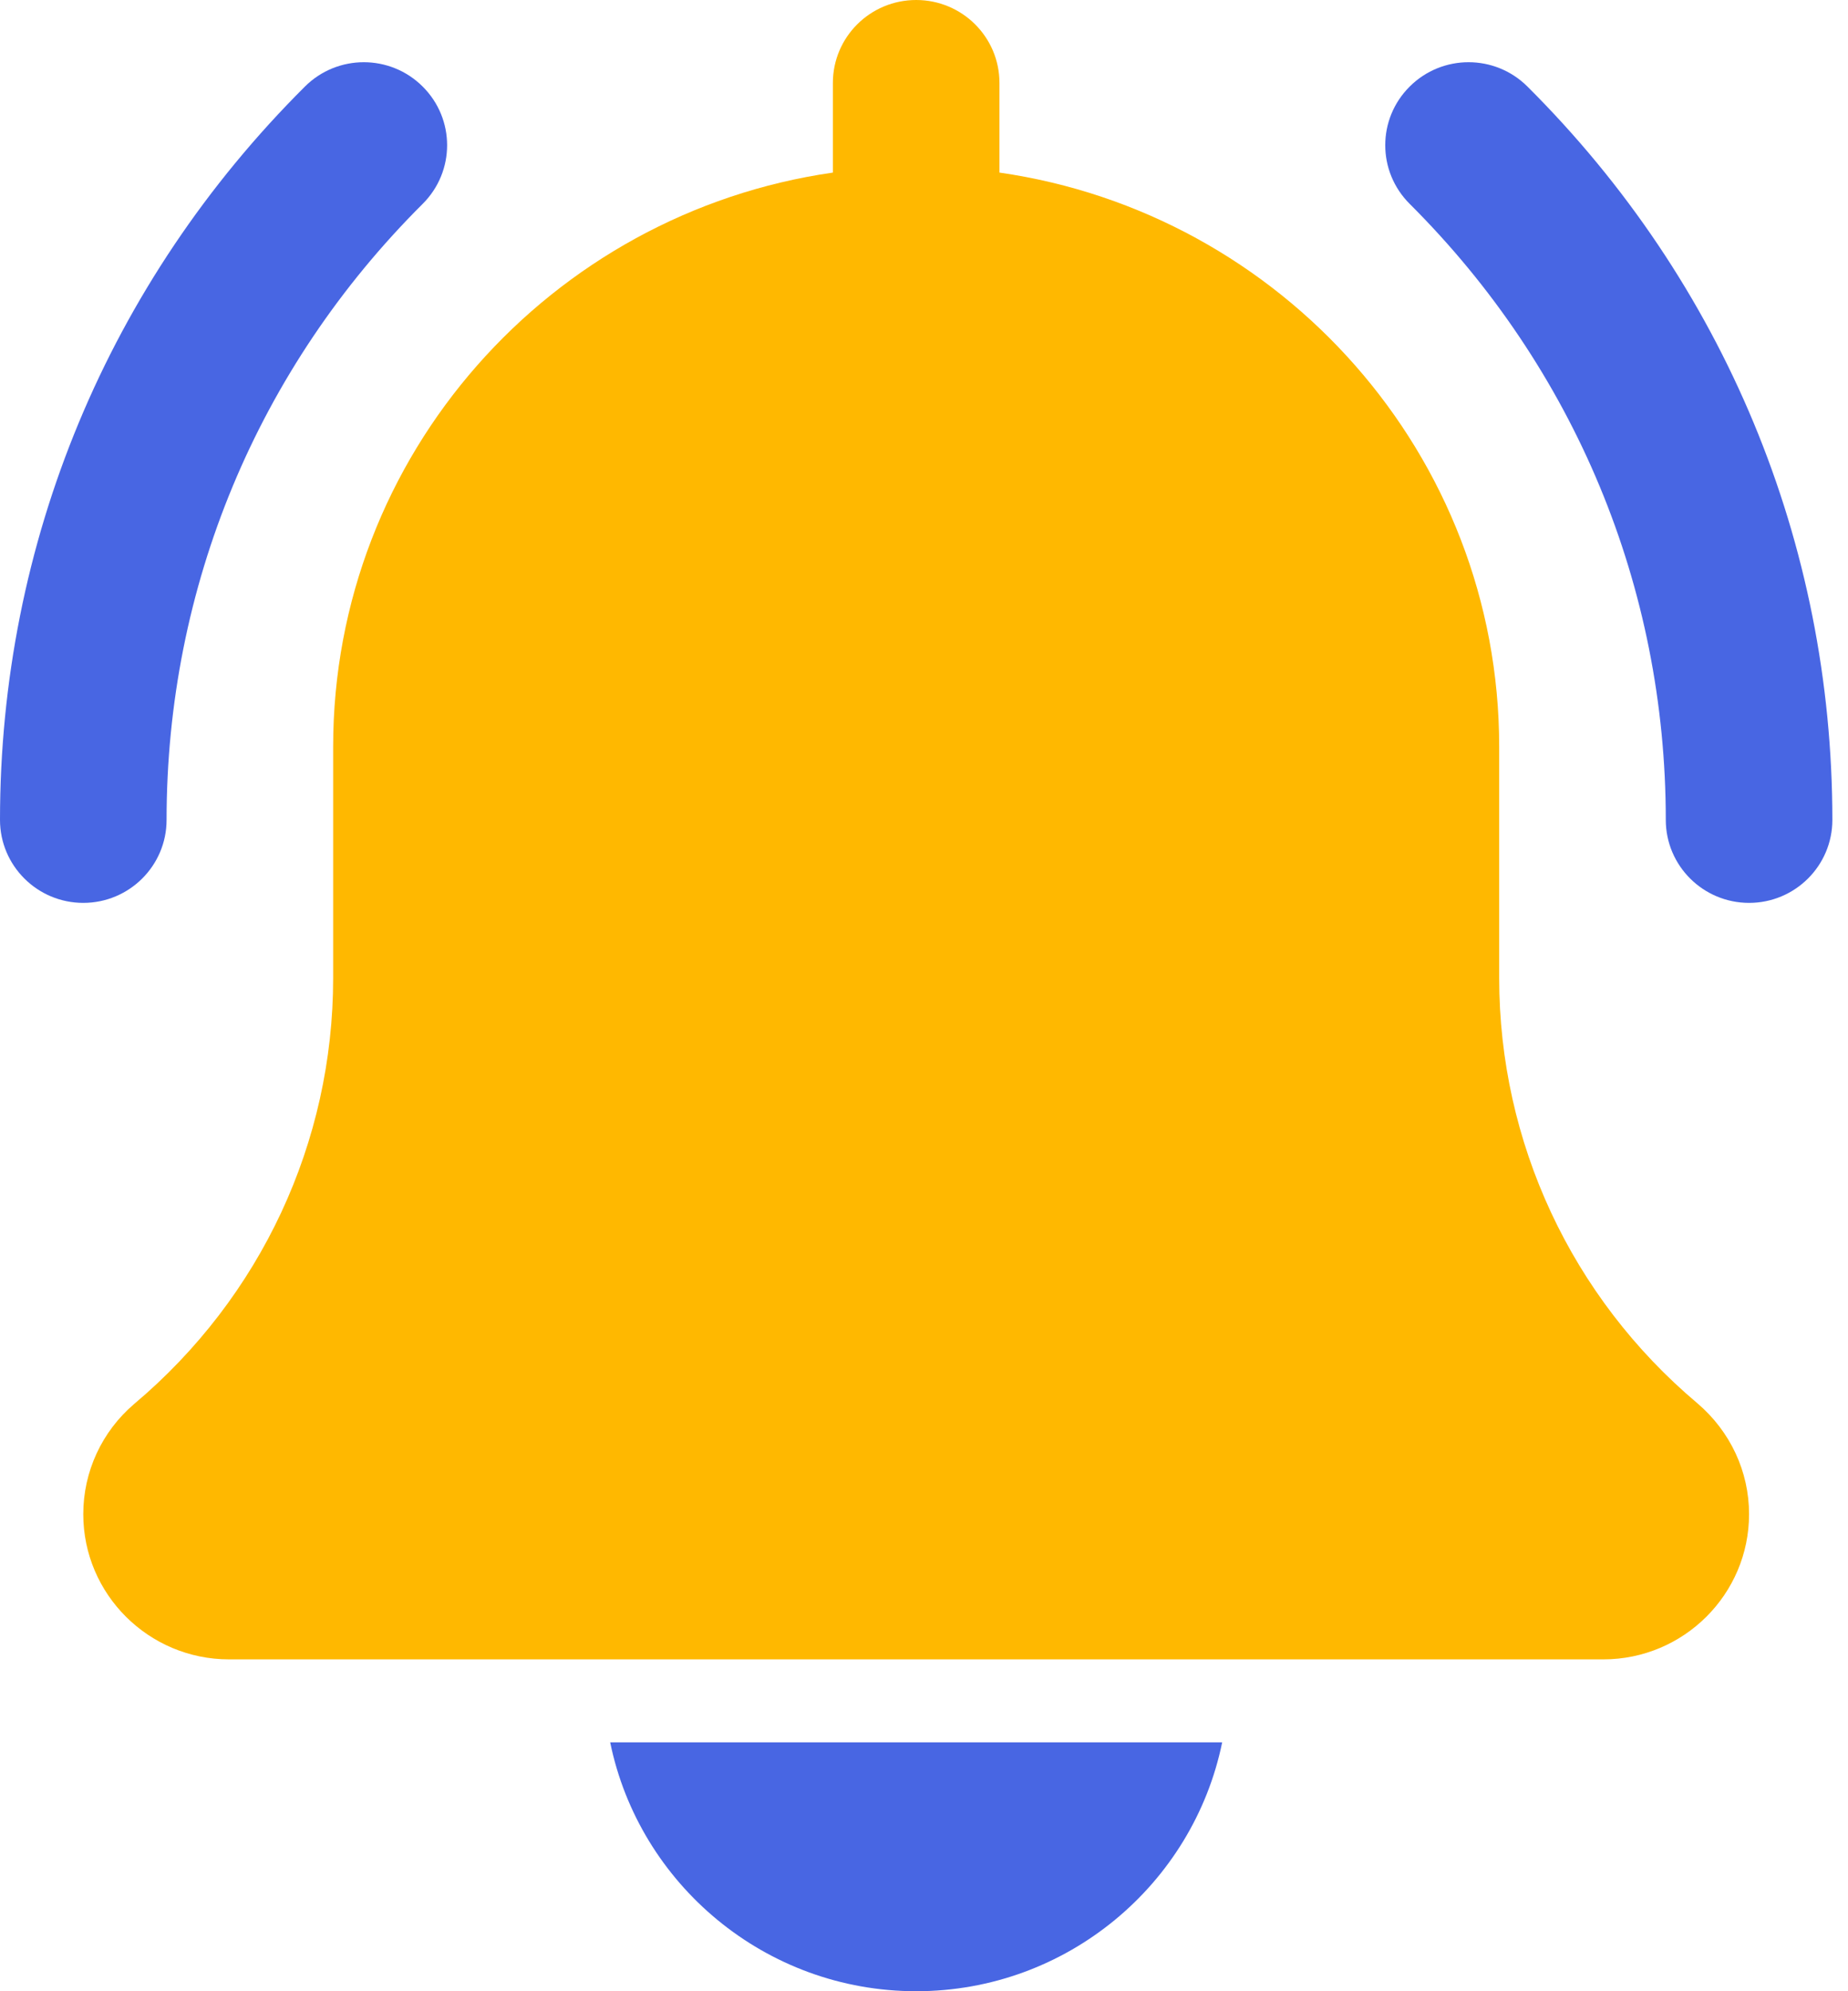<svg width="65" height="70" viewBox="0 0 65 70" fill="none" xmlns="http://www.w3.org/2000/svg">
<path d="M61.521 31.74C59.903 31.74 58.591 30.433 58.591 28.823C58.591 20.642 55.392 12.954 49.583 7.167C48.437 6.026 48.437 4.183 49.583 3.043C50.728 1.902 52.58 1.902 53.725 3.043C60.642 9.929 64.45 19.085 64.45 28.823C64.45 30.433 63.138 31.74 61.521 31.74Z" fill="#4866E3"/>
<path d="M2.929 31.74C1.313 31.74 0 30.433 0 28.823C0 19.085 3.809 9.929 10.725 3.043C11.87 1.902 13.722 1.902 14.867 3.043C16.013 4.183 16.013 6.026 14.867 7.167C9.058 12.95 5.859 20.642 5.859 28.823C5.859 30.433 4.547 31.74 2.929 31.74Z" fill="#4866E3"/>
<path d="M59.701 49.33C55.271 45.602 52.731 40.154 52.731 34.382V26.25C52.731 15.986 45.073 7.49 35.154 6.067V2.916C35.154 1.304 33.841 0 32.225 0C30.607 0 29.295 1.304 29.295 2.916V6.067C19.373 7.49 11.718 15.986 11.718 26.25V34.382C11.718 40.154 9.178 45.602 4.722 49.353C3.582 50.324 2.929 51.736 2.929 53.229C2.929 56.044 5.229 58.334 8.056 58.334H56.393C59.22 58.334 61.52 56.044 61.52 53.229C61.52 51.736 60.866 50.324 59.701 49.33V49.33Z" fill="#FFB800"/>
<path d="M32.225 70C37.53 70 41.968 66.234 42.988 61.25H21.462C22.481 66.234 26.919 70 32.225 70Z" fill="#4866E3"/>
</svg>
